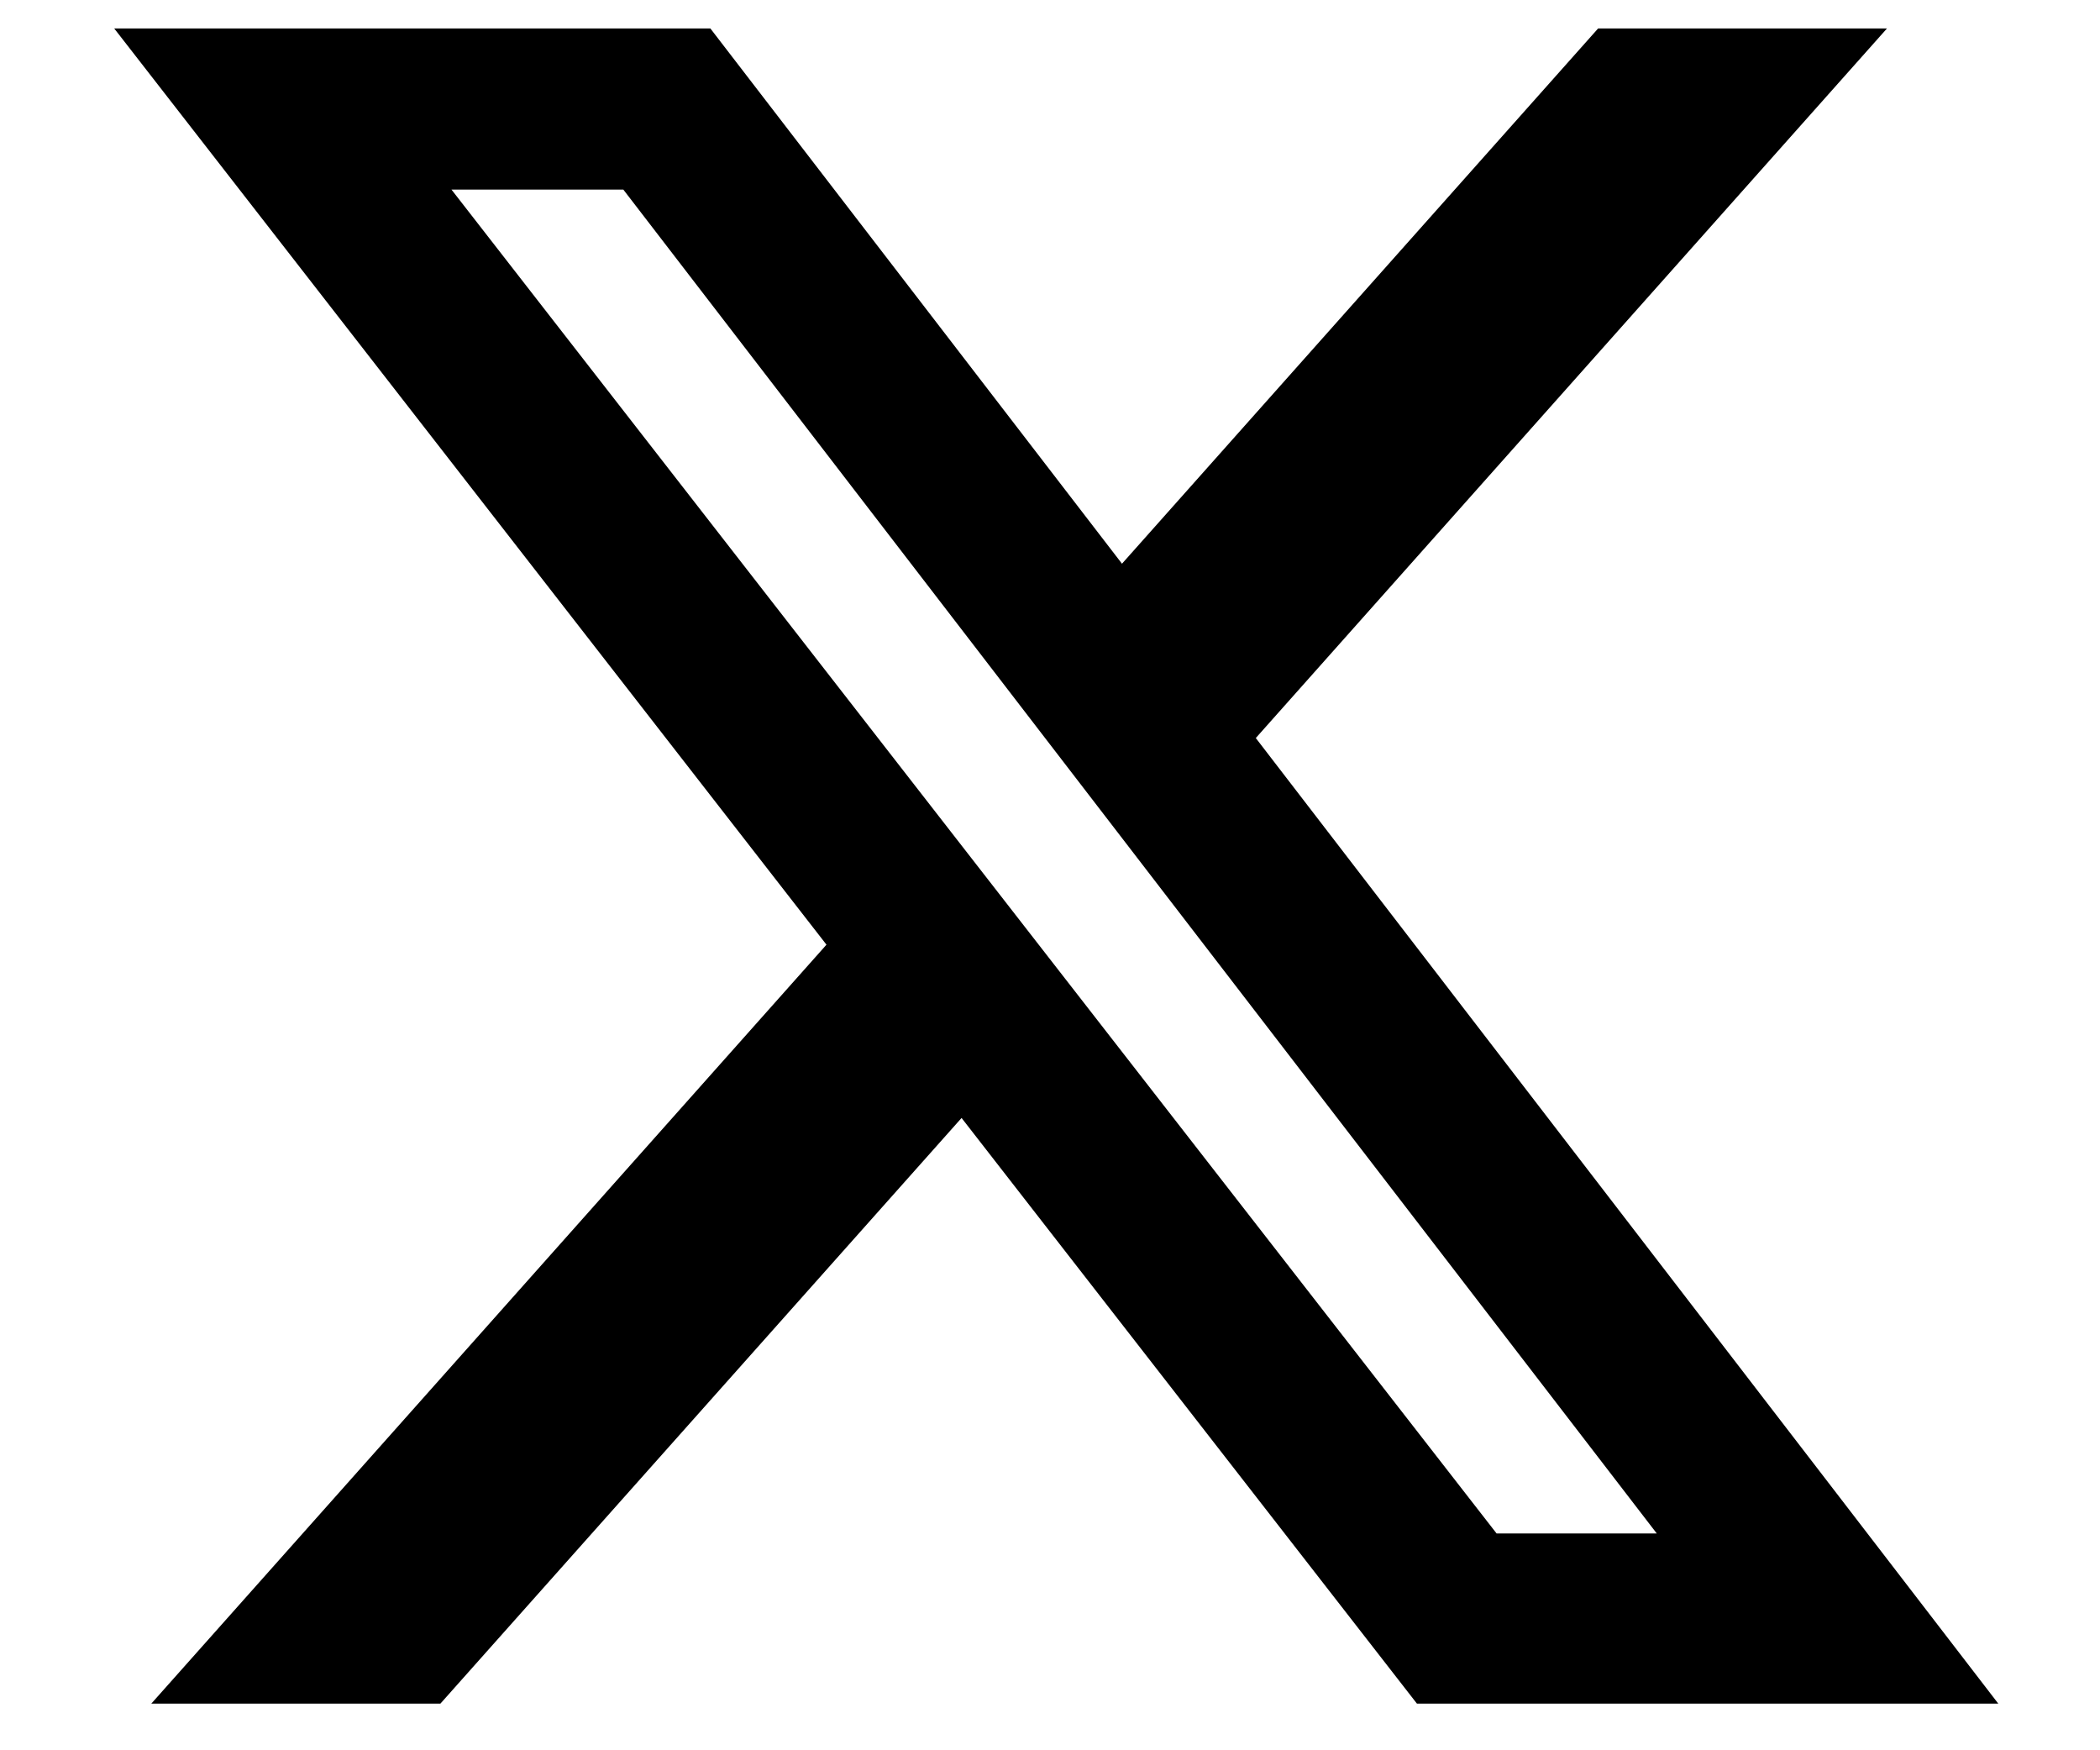<svg width="18" height="15" viewBox="0 0 18 15" fill="none" xmlns="http://www.w3.org/2000/svg">
<path d="M13.698 0.244H16.174L10.764 6.325L17.128 14.6H12.145L8.242 9.581L3.775 14.6H1.297L7.084 8.096L0.979 0.244H6.089L9.617 4.831L13.698 0.244ZM12.828 13.142H14.201L5.343 1.625H3.87L12.828 13.142Z" fill="black"/>
</svg>
